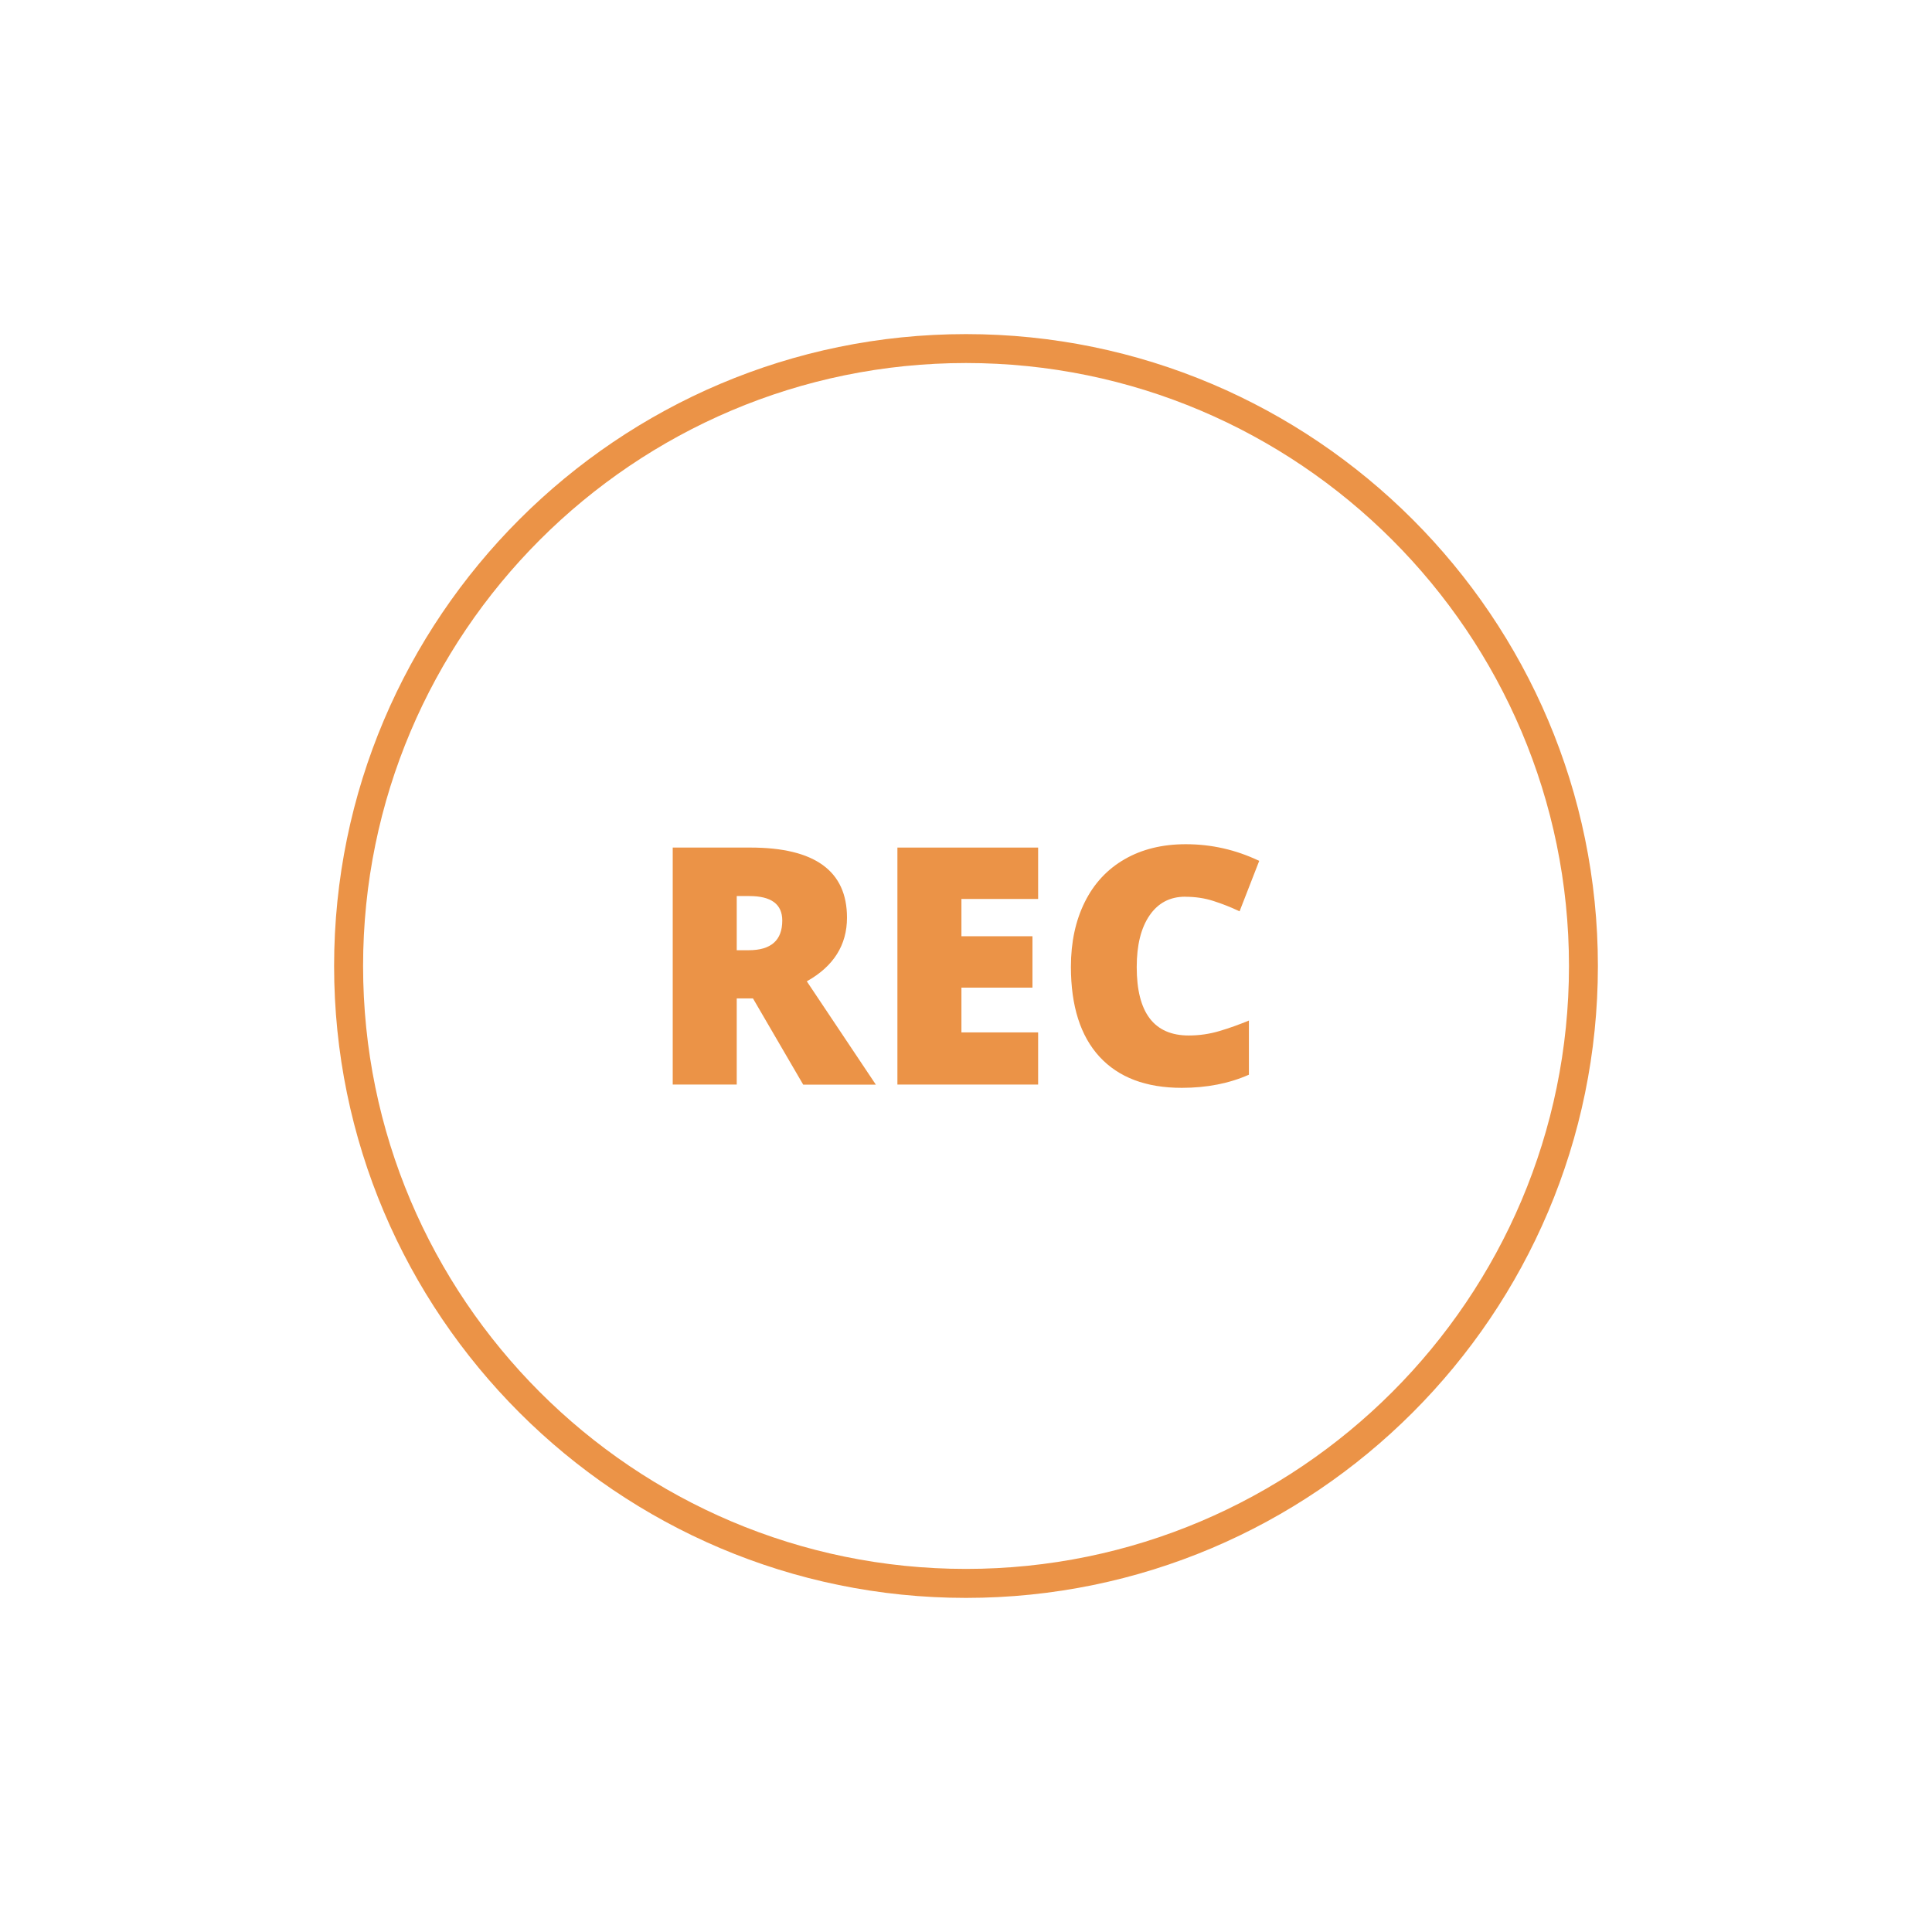 <?xml version="1.0" encoding="UTF-8"?>
<svg id="Icons" xmlns="http://www.w3.org/2000/svg" version="1.1" viewBox="0 0 300 300">
  <defs>
    <style>
      .cls-1, .cls-2, .cls-3, .cls-4, .cls-5, .cls-6, .cls-7, .cls-8, .cls-9, .cls-10, .cls-11, .cls-12, .cls-13, .cls-14, .cls-15, .cls-16, .cls-17 {
        fill: none;
      }

      .cls-1, .cls-3 {
        stroke-width: 8.85px;
      }

      .cls-1, .cls-3, .cls-4, .cls-5, .cls-6, .cls-7, .cls-8, .cls-9, .cls-10, .cls-11, .cls-12, .cls-13, .cls-14, .cls-15, .cls-16, .cls-17 {
        stroke: #eb9347;
        stroke-linejoin: round;
      }

      .cls-1, .cls-4, .cls-5, .cls-6, .cls-8, .cls-9, .cls-10, .cls-11, .cls-14, .cls-15 {
        stroke-linecap: round;
      }

      .cls-2, .cls-18, .cls-19, .cls-20 {
        stroke-width: 0px;
      }

      .cls-18 {
        fill: #e99247;
      }

      .cls-19 {
        fill: #eb9347;
      }

      .cls-4 {
        stroke-width: 9.69px;
      }

      .cls-5, .cls-13 {
        stroke-width: 9.44px;
      }

      .cls-6, .cls-12 {
        stroke-width: 9.47px;
      }

      .cls-7, .cls-14 {
        stroke-width: 9.39px;
      }

      .cls-8 {
        stroke-width: 9.63px;
      }

      .cls-9, .cls-16 {
        stroke-width: 9.62px;
      }

      .cls-10 {
        stroke-width: 9.56px;
      }

      .cls-11, .cls-17 {
        stroke-width: 9.57px;
      }

      .cls-15 {
        stroke-width: 9.42px;
      }

      .cls-21 {
        isolation: isolate;
      }

      .cls-20 {
        fill: #fff;
      }

      .cls-22 {
        display: none;
      }
    </style>
  </defs>
  <g id="_1" data-name="1" class="cls-22">
    <g id="Ellipse_2" data-name="Ellipse 2">
      <circle class="cls-2" cx="150.04" cy="150.26" r="124.96"/>
      <path class="cls-19" d="M150.04,275.22c-68.9,0-124.96-56.06-124.96-124.96S81.14,25.3,150.04,25.3s124.96,56.06,124.96,124.96-56.06,124.96-124.96,124.96ZM150.04,46.48c-57.22,0-103.78,46.56-103.78,103.78s46.56,103.78,103.78,103.78,103.78-46.55,103.78-103.78-46.55-103.78-103.78-103.78Z"/>
    </g>
    <circle id="Ellipse_3" data-name="Ellipse 3" class="cls-18" cx="150.04" cy="150.26" r="86.84"/>
    <g id="REC" class="cls-21">
      <g class="cls-21">
        <path class="cls-20" d="M121.24,158.32v11h-8.17v-30.24h9.91c8.22,0,12.33,2.98,12.33,8.94,0,3.5-1.71,6.21-5.13,8.13l8.81,13.18h-9.27l-6.41-11h-2.07ZM121.24,152.17h1.53c2.85,0,4.28-1.26,4.28-3.79,0-2.08-1.4-3.12-4.2-3.12h-1.61v6.91Z"/>
        <path class="cls-20" d="M159.69,169.32h-17.95v-30.24h17.95v6.56h-9.78v4.76h9.06v6.56h-9.06v5.71h9.78v6.66Z"/>
        <path class="cls-20" d="M178.45,145.35c-1.94,0-3.46.8-4.55,2.39-1.09,1.6-1.63,3.79-1.63,6.59,0,5.82,2.21,8.73,6.64,8.73,1.34,0,2.64-.19,3.89-.56,1.26-.37,2.52-.82,3.79-1.34v6.91c-2.52,1.12-5.38,1.68-8.56,1.68-4.56,0-8.06-1.32-10.49-3.97-2.44-2.65-3.65-6.47-3.65-11.48,0-3.13.59-5.88,1.77-8.25s2.87-4.19,5.09-5.47c2.21-1.28,4.82-1.92,7.81-1.92,3.27,0,6.39.71,9.37,2.13l-2.5,6.43c-1.12-.53-2.23-.96-3.35-1.32s-2.32-.54-3.6-.54Z"/>
      </g>
    </g>
  </g>
  <g id="_2" data-name="2" class="cls-22">
    <path class="cls-1" d="M256.43,242.97c7.34,0,13.28-5.95,13.28-13.28V83.59c0-4.89-3.96-8.85-8.85-8.85"/>
    <path class="cls-1" d="M163.46,83.59l17.71-26.56h53.13c4.89,0,8.85,3.96,8.85,8.85v163.81c0,7.34,5.95,13.28,13.28,13.28H52.77c-12.23,0-22.14-9.91-22.14-22.14V92.45c0-4.89,3.96-8.85,8.85-8.85h123.96Z"/>
    <rect class="cls-3" x="66.06" y="110.15" width="132.82" height="97.4" rx="4.43" ry="4.43"/>
    <polygon class="cls-3" points="110.33 189.85 110.33 127.86 163.46 158.85 110.33 189.85"/>
  </g>
  <g id="_3" data-name="3" class="cls-22">
    <path class="cls-9" d="M174.56,49.07v24.06c0,7.97,6.46,14.43,14.43,14.43h24.06"/>
    <path class="cls-9" d="M232.29,193.41v57.74c0,10.63-8.62,19.25-19.25,19.25H68.71c-10.63,0-19.25-8.62-19.25-19.25V49.07c0-10.63,8.62-19.25,19.25-19.25h107.5c5.1,0,10,2.03,13.61,5.64l36.84,36.84c3.61,3.61,5.64,8.5,5.64,13.61v40.14"/>
    <path class="cls-16" d="M87.95,227.09v-9.14c0-45.44,34.47-82.27,76.98-82.27h9.62v-28.87l76.98,52.92-76.98,52.92v-28.87h-14.43c-34.54,0-62.55,19.39-62.55,43.3,0,2.66-2.15,4.81-4.81,4.81s-4.81-2.15-4.81-4.81Z"/>
  </g>
  <g id="_4" data-name="4" class="cls-22">
    <path class="cls-17" d="M250.52,59.06s-43.08-28.72-100.52-28.72-100.52,28.72-100.52,28.72v67.01c0,61.92,38.29,121.16,100.52,143.6,62.23-22.44,100.52-81.68,100.52-143.6V59.06Z"/>
    <circle class="cls-11" cx="150" cy="159.57" r="4.79"/>
    <line class="cls-11" x1="150" y1="173.93" x2="150" y2="164.36"/>
    <rect class="cls-11" x="97.35" y="126.07" width="105.3" height="76.58" rx="14.36" ry="14.36"/>
    <path class="cls-11" d="M116.49,126.07v-23.93c0-18.51,15-33.51,33.51-33.51s33.51,15,33.51,33.51v23.93"/>
  </g>
  <g id="_5" data-name="5" class="cls-22">
    <rect class="cls-10" x="59.22" y="135.67" width="181.55" height="133.78" rx="28.67" ry="28.67"/>
    <path class="cls-10" d="M87.89,135.67v-43c0-34.3,27.81-62.11,62.11-62.11h0c34.3,0,62.11,27.81,62.11,62.11v43"/>
    <circle class="cls-10" cx="150" cy="197.78" r="14.33"/>
    <line class="cls-10" x1="150" y1="231.22" x2="150" y2="212.11"/>
  </g>
  <g id="_6" data-name="6" class="cls-22">
    <path class="cls-5" d="M98.57,31.98v37.77c0,5.21-4.23,9.44-9.44,9.44h-37.77"/>
    <path class="cls-5" d="M230.76,220.81v33.05c0,7.82-6.34,14.16-14.16,14.16H65.52c-7.82,0-14.16-6.34-14.16-14.16V79.19l47.21-47.21h118.02c7.82,0,14.16,6.34,14.16,14.16v51.93"/>
    <circle class="cls-13" cx="188.27" cy="150" r="42.49"/>
    <line class="cls-5" x1="249.64" y1="211.37" x2="218.32" y2="180.05"/>
    <line class="cls-5" x1="79.69" y1="192.49" x2="136.34" y2="192.49"/>
    <line class="cls-5" x1="79.69" y1="220.81" x2="202.43" y2="220.81"/>
    <line class="cls-5" x1="117.45" y1="164.16" x2="79.69" y2="164.16"/>
    <line class="cls-5" x1="117.45" y1="135.84" x2="79.69" y2="135.84"/>
    <line class="cls-5" x1="136.34" y1="107.51" x2="79.69" y2="107.51"/>
  </g>
  <g id="_7" data-name="7" class="cls-22">
    <path class="cls-8" d="M86.91,242.01c0,15.95,12.93,28.88,28.88,28.88h95.42c9.31,0,17.91-6.23,19.7-15.37,2.41-12.33-6.97-23.13-18.87-23.13h-4.81,23.23c9.31,0,17.91-6.23,19.7-15.37,2.41-12.33-6.97-23.13-18.87-23.13h-14.44,23.23c9.31,0,17.91-6.23,19.7-15.37,2.41-12.33-6.97-23.13-18.87-23.13h-19.25,19.25c11.9,0,21.28-10.8,18.87-23.13-1.79-9.14-10.39-15.37-19.7-15.37h-71.36c-2.66,0-4.81-2.15-4.81-4.81v-52.94c0-15.95-12.93-28.88-28.88-28.88h-9.63v31.78c0,10.69-2.97,21.17-8.57,30.27l-29.93,48.64v101.06Z"/>
    <rect class="cls-8" x="38.78" y="126.51" width="48.13" height="144.38" rx="14.44" ry="14.44"/>
  </g>
  <g id="_8" data-name="8" class="cls-22">
    <path class="cls-12" d="M212.26,60.2h37.86c10.46,0,18.93,8.48,18.93,18.93v160.91c0,10.46-8.48,18.93-18.93,18.93H51.34c-10.46,0-18.93-8.48-18.93-18.93V79.13c0-10.46,8.48-18.93,18.93-18.93h37.86"/>
    <line class="cls-12" x1="108.14" y1="60.2" x2="193.32" y2="60.2"/>
    <line class="cls-6" x1="32.41" y1="107.53" x2="250.12" y2="107.53"/>
    <path class="cls-6" d="M108.14,79.13c0,5.23-4.24,9.47-9.47,9.47s-9.47-4.24-9.47-9.47v-28.4c0-5.23,4.24-9.47,9.47-9.47s9.47,4.24,9.47,9.47v28.4Z"/>
    <path class="cls-6" d="M212.26,79.13c0,5.23-4.24,9.47-9.47,9.47s-9.47-4.24-9.47-9.47v-28.4c0-5.23,4.24-9.47,9.47-9.47s9.47,4.24,9.47,9.47v28.4Z"/>
    <circle class="cls-6" cx="79.74" cy="145.39" r="4.73"/>
    <circle class="cls-6" cx="127.07" cy="145.39" r="4.73"/>
    <circle class="cls-6" cx="174.39" cy="145.39" r="4.73"/>
    <circle class="cls-6" cx="221.72" cy="145.39" r="4.73"/>
    <circle class="cls-6" cx="79.74" cy="183.25" r="4.73"/>
    <circle class="cls-6" cx="127.07" cy="183.25" r="4.73"/>
    <circle class="cls-6" cx="174.39" cy="183.25" r="4.73"/>
    <circle class="cls-6" cx="221.72" cy="183.25" r="4.73"/>
    <circle class="cls-6" cx="79.74" cy="221.11" r="4.73"/>
    <circle class="cls-6" cx="127.07" cy="221.11" r="4.73"/>
    <circle class="cls-6" cx="174.39" cy="221.11" r="4.73"/>
  </g>
  <g id="_9" data-name="9" class="cls-22">
    <circle class="cls-4" cx="154.21" cy="97.2" r="67.83"/>
    <path class="cls-4" d="M255.96,252.25c0-45.49-45.55-82.37-101.75-82.37s-101.75,36.88-101.75,82.37h0c0,10.7,8.68,19.38,19.38,19.38h164.74c10.7,0,19.38-8.68,19.38-19.38h0Z"/>
  </g>
  <g id="_10" data-name="10" class="cls-22">
    <path class="cls-14" d="M229.78,126.54c0-31.1-25.21-56.31-56.31-56.31"/>
    <path class="cls-14" d="M122.73,205.42l-56.07,56.07c-7.77,7.77-20.37,7.77-28.14,0l-.02-.02c-7.77-7.77-7.77-20.37,0-28.14l56.07-56.07"/>
    <circle class="cls-7" cx="173.46" cy="126.54" r="93.85"/>
  </g>
  <g id="_11" data-name="11" class="cls-22">
    <line class="cls-15" x1="32.15" y1="69.86" x2="230.14" y2="69.86"/>
    <line class="cls-15" x1="32.15" y1="98.15" x2="230.14" y2="98.15"/>
    <line class="cls-15" x1="98.15" y1="211.28" x2="117" y2="211.28"/>
    <line class="cls-15" x1="135.86" y1="211.28" x2="154.71" y2="211.28"/>
    <line class="cls-15" x1="173.57" y1="211.28" x2="192.43" y2="211.28"/>
    <line class="cls-15" x1="211.28" y1="211.28" x2="230.14" y2="211.28"/>
    <line class="cls-15" x1="98.15" y1="230.14" x2="154.71" y2="230.14"/>
    <rect class="cls-15" x="69.86" y="126.43" width="197.99" height="131.99" rx="18.86" ry="18.86"/>
    <rect class="cls-15" x="98.15" y="164.14" width="28.28" height="28.28"/>
    <path class="cls-15" d="M51,173.57c-10.41,0-18.86-8.44-18.86-18.86V60.43c0-10.41,8.44-18.86,18.86-18.86h160.28c10.41,0,18.86,8.44,18.86,18.86v47.14"/>
  </g>
  <g id="Ellipse_2-2" data-name="Ellipse 2">
    <path class="cls-19" d="M150,248.12c-54.1,0-98.12-44.02-98.12-98.12s44.02-98.12,98.12-98.12,98.12,44.02,98.12,98.12-44.02,98.12-98.12,98.12ZM150,56.37c-51.62,0-93.62,42-93.62,93.63s42,93.62,93.62,93.62,93.63-42,93.63-93.62-42-93.63-93.63-93.63Z"/>
  </g>
  <g id="REC-2" data-name="REC">
    <g class="cls-21">
      <path class="cls-19" d="M114.4,155.02v13.39h-9.94v-36.8h12.06c10,0,15,3.63,15,10.88,0,4.26-2.08,7.56-6.24,9.89l10.72,16.04h-11.28l-7.8-13.39h-2.52ZM114.4,147.55h1.86c3.47,0,5.21-1.54,5.21-4.61,0-2.53-1.7-3.8-5.11-3.8h-1.96v8.41Z"/>
      <path class="cls-19" d="M161.2,168.41h-21.85v-36.8h21.85v7.98h-11.91v5.79h11.03v7.98h-11.03v6.95h11.91v8.11Z"/>
      <path class="cls-19" d="M184.04,139.24c-2.37,0-4.21.97-5.54,2.91-1.33,1.94-1.99,4.61-1.99,8.02,0,7.08,2.69,10.62,8.08,10.62,1.63,0,3.21-.23,4.73-.68,1.53-.45,3.06-1,4.61-1.64v8.41c-3.07,1.36-6.55,2.04-10.42,2.04-5.56,0-9.81-1.61-12.78-4.83-2.96-3.22-4.44-7.88-4.44-13.97,0-3.81.72-7.16,2.15-10.04,1.43-2.89,3.5-5.11,6.19-6.66s5.86-2.33,9.5-2.33c3.98,0,7.78.86,11.4,2.59l-3.05,7.83c-1.36-.64-2.72-1.18-4.08-1.61-1.36-.44-2.82-.65-4.38-.65Z"/>
    </g>
  </g>
</svg>
